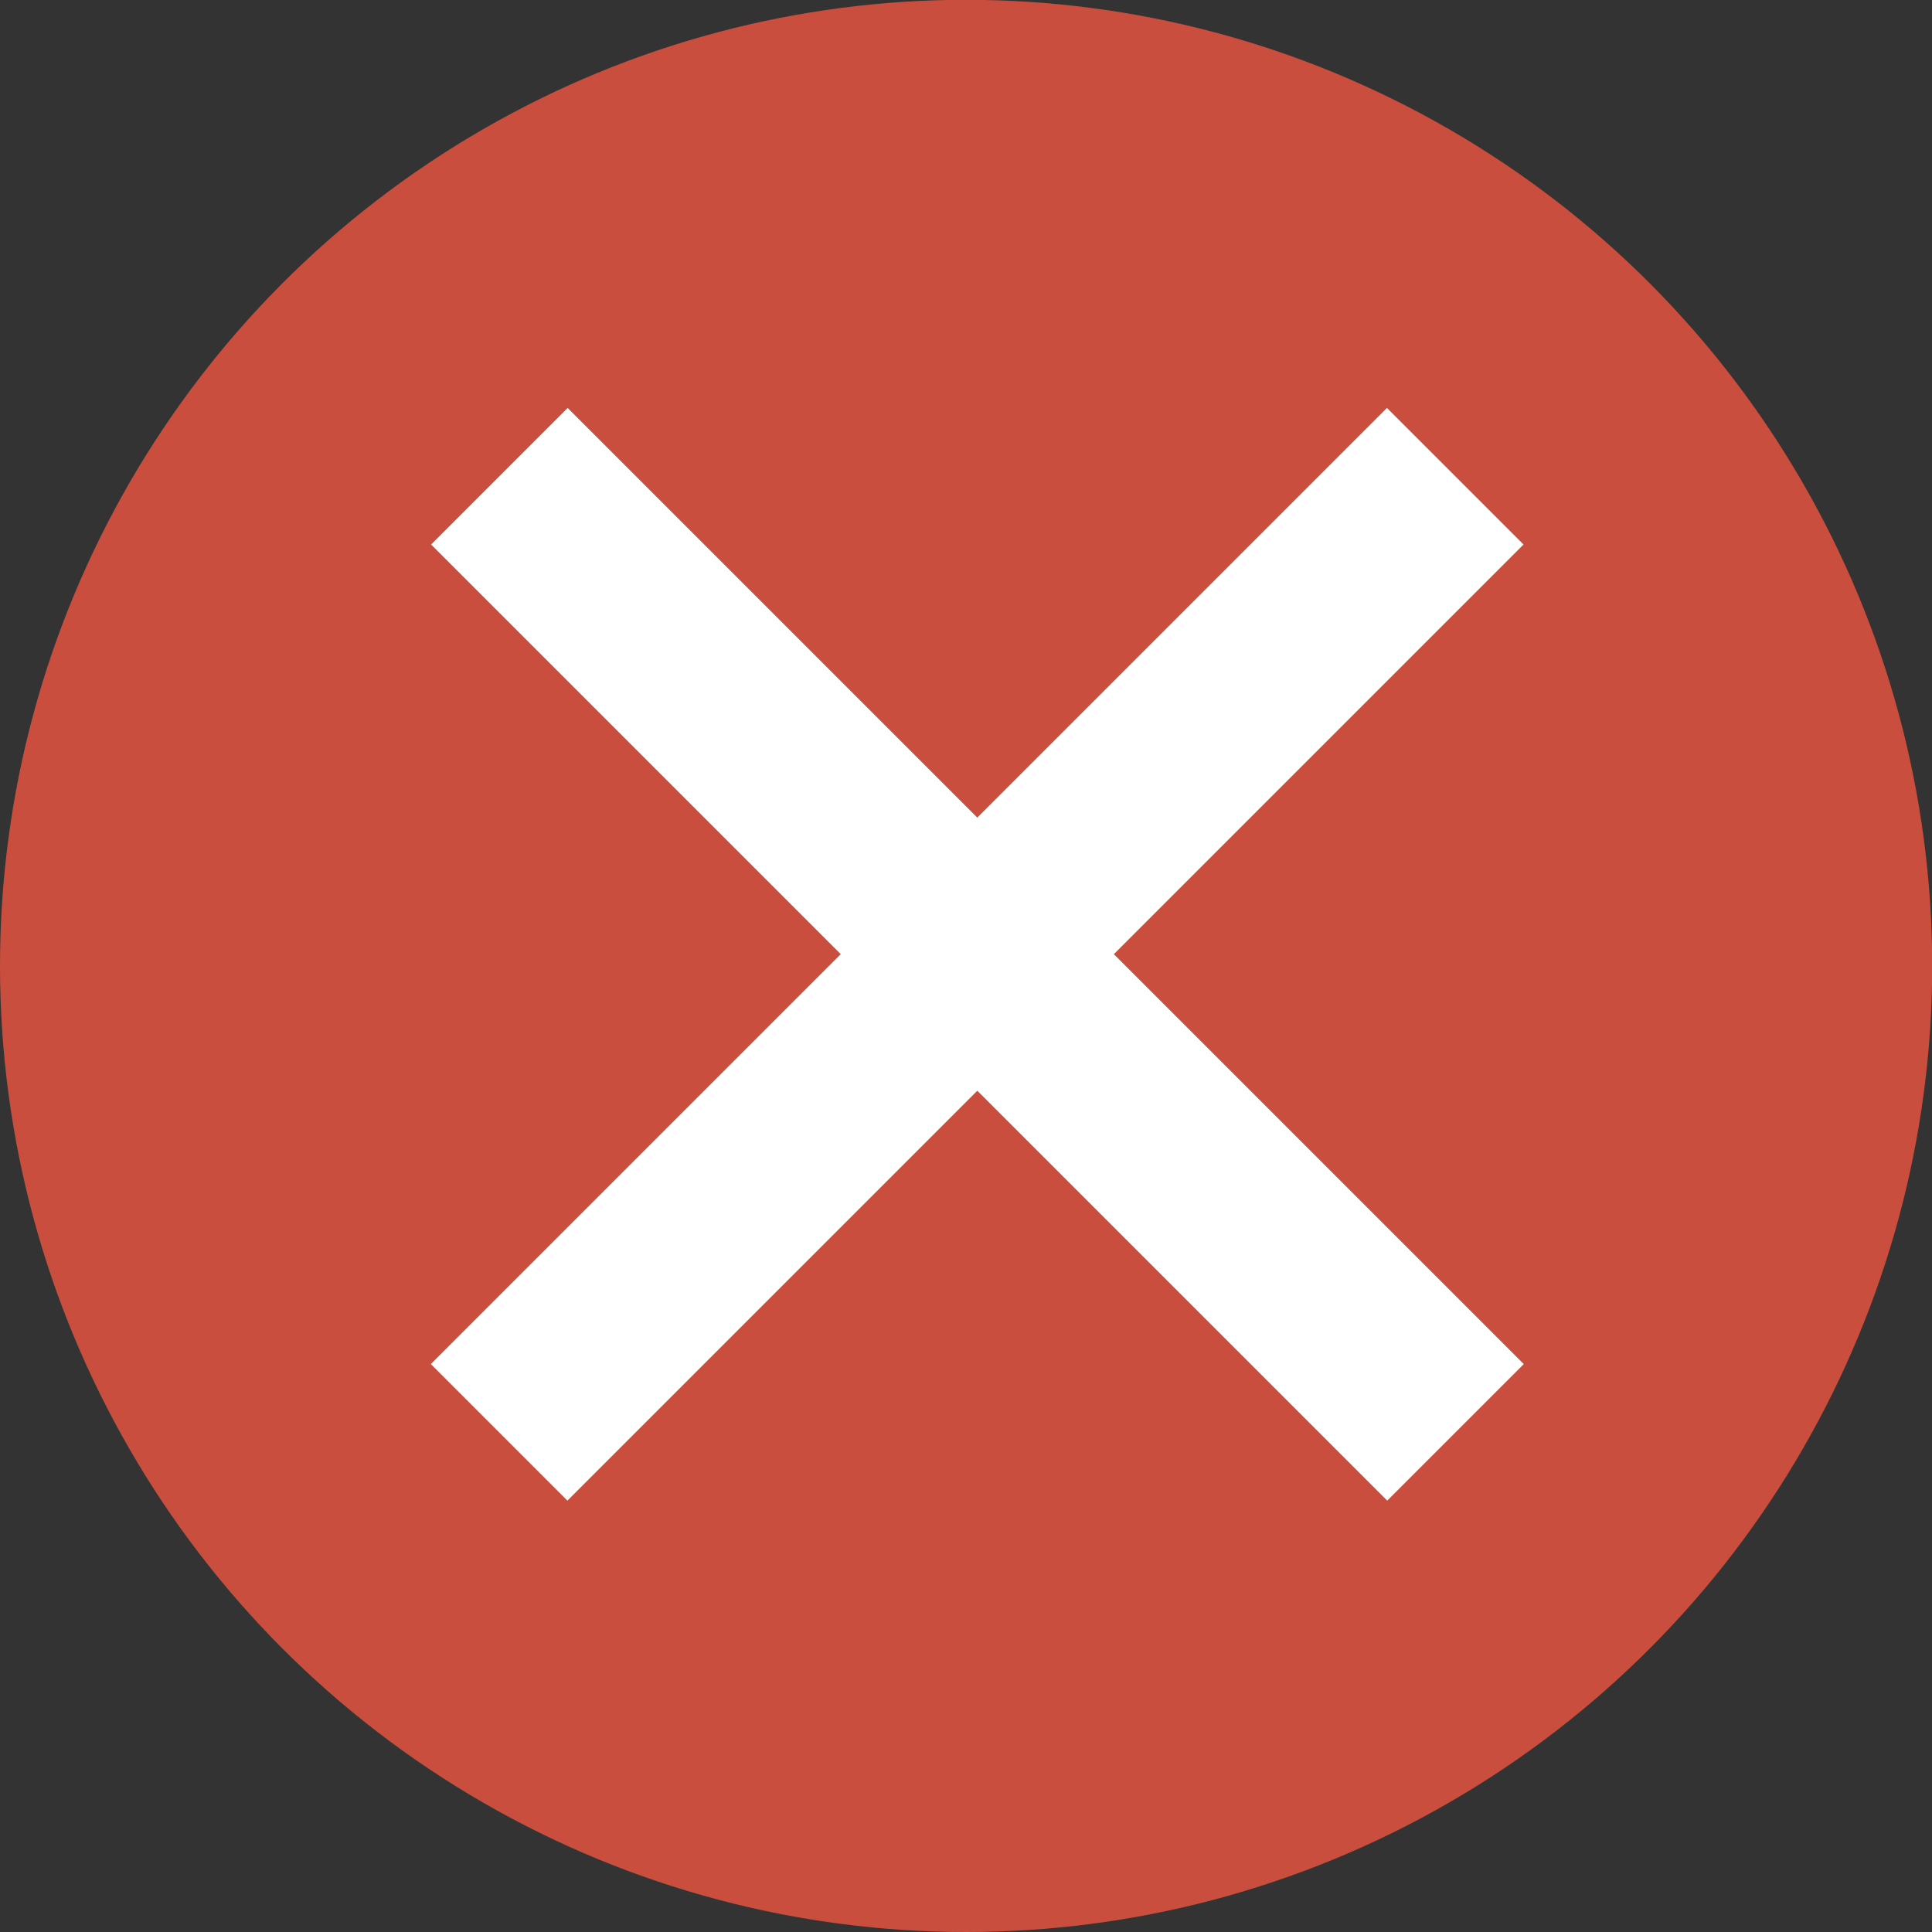 <?xml version="1.0" encoding="UTF-8" standalone="no"?>
<!-- Created with Inkscape (http://www.inkscape.org/) -->

<svg
   xmlns:dc="http://purl.org/dc/elements/1.1/"
   xmlns:cc="http://creativecommons.org/ns#"
   xmlns:rdf="http://www.w3.org/1999/02/22-rdf-syntax-ns#"
   xmlns:svg="http://www.w3.org/2000/svg"
   xmlns="http://www.w3.org/2000/svg"
   xmlns:sodipodi="http://sodipodi.sourceforge.net/DTD/sodipodi-0.dtd"
   xmlns:inkscape="http://www.inkscape.org/namespaces/inkscape"
   width="40"
   height="40"
   viewBox="0 0 10.583 10.583"
   version="1.1"
   id="svg8"
   inkscape:version="0.92.3 (2405546, 2018-03-11)"
   sodipodi:docname="cross.svg">
  <rect x="0" y="0" width="10.583" height="10.583" fill="#333333" stroke="none"/>
  <defs
     id="defs2" />
  <sodipodi:namedview
     id="base"
     pagecolor="#ffffff"
     bordercolor="#666666"
     borderopacity="1.0"
     inkscape:pageopacity="0.0"
     inkscape:pageshadow="2"
     inkscape:zoom="11.2"
     inkscape:cx="43.598199"
     inkscape:cy="8.2752612"
     inkscape:document-units="px"
     inkscape:current-layer="layer1"
     showgrid="false"
     units="px"
     inkscape:window-width="1920"
     inkscape:window-height="1017"
     inkscape:window-x="-8"
     inkscape:window-y="186"
     inkscape:window-maximized="1" />
  <g
     inkscape:label="Layer 1"
     inkscape:groupmode="layer"
     id="layer1"
     transform="translate(0,-286.417)">
    <circle
       style="fill:#ca4e3d;fill-opacity:1;stroke:none;stroke-width:0.53;stroke-opacity:1"
       id="path815"
       cx="5.292"
       cy="291.708"
       r="5.292" />
    <g
       id="g851"
       transform="matrix(1.414,1.414,-1.414,1.414,419.104,-128.098)">
      <g
         id="g870">
        <rect
           style="fill:#ffffff;fill-opacity:1;stroke:none;stroke-width:0.503;stroke-opacity:1"
           id="rect817"
           width="0.529"
           height="3.704"
           x="1.854"
           y="292.877" />
        <rect
           transform="rotate(90)"
           style="fill:#ffffff;fill-opacity:1;stroke:none;stroke-width:0.503;stroke-opacity:1"
           id="rect817-7"
           width="0.529"
           height="3.704"
           x="294.464"
           y="-3.971" />
      </g>
    </g>
  </g>
</svg>
